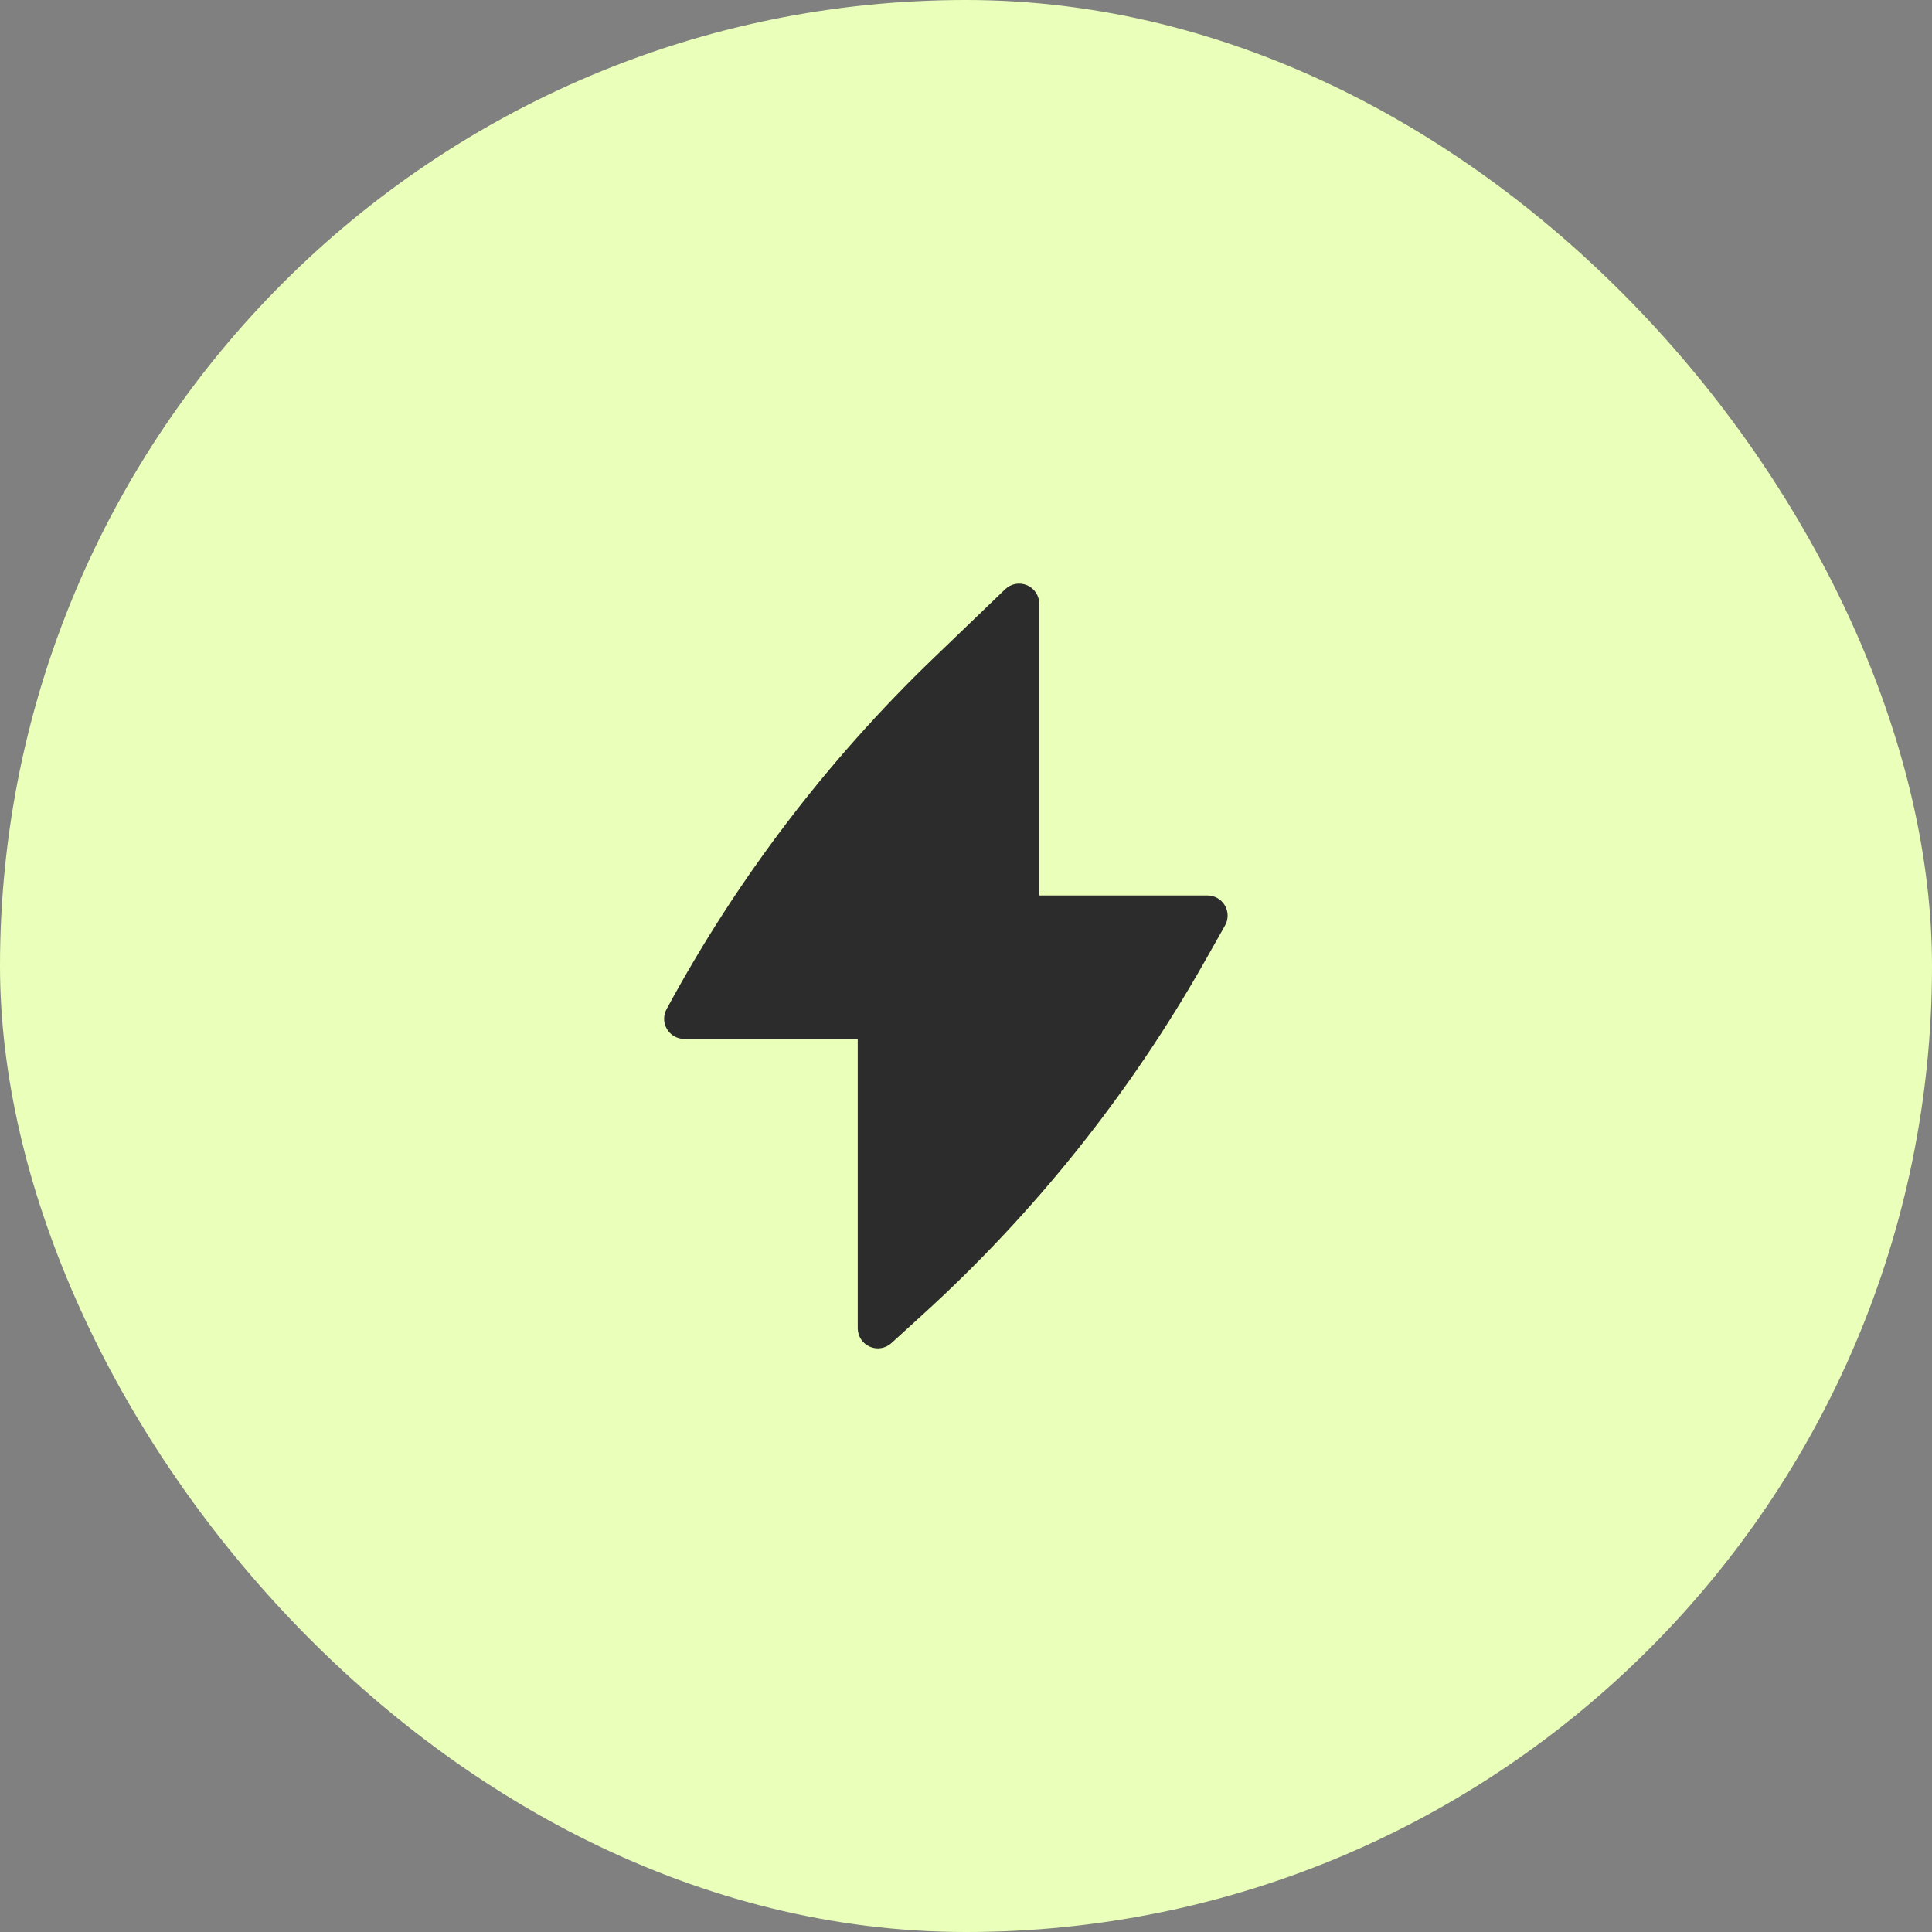 <?xml version="1.0" encoding="UTF-8"?> <svg xmlns="http://www.w3.org/2000/svg" width="80" height="80" viewBox="0 0 80 80" fill="none"><rect x="0" y="0" width="80" height="80" fill="#808080" stroke="none"/> <rect width="80" height="80" rx="40" fill="#EAFFB9"></rect> <path d="M43.033 25C43.033 24.666 42.834 24.364 42.526 24.233C42.219 24.102 41.863 24.168 41.622 24.399L38.659 27.249C34.247 31.491 30.519 36.391 27.608 41.775C27.539 41.896 27.5 42.036 27.5 42.185C27.5 42.645 27.873 43.019 28.333 43.019H35.517V55C35.517 55.33 35.711 55.629 36.013 55.762C36.315 55.896 36.667 55.838 36.911 55.616L38.237 54.408C42.878 50.181 46.817 45.241 49.905 39.775L50.725 38.324C50.871 38.066 50.869 37.75 50.72 37.494C50.57 37.238 50.296 37.08 50 37.08H43.033V25Z" fill="#2C2C2C"></path> </svg> 